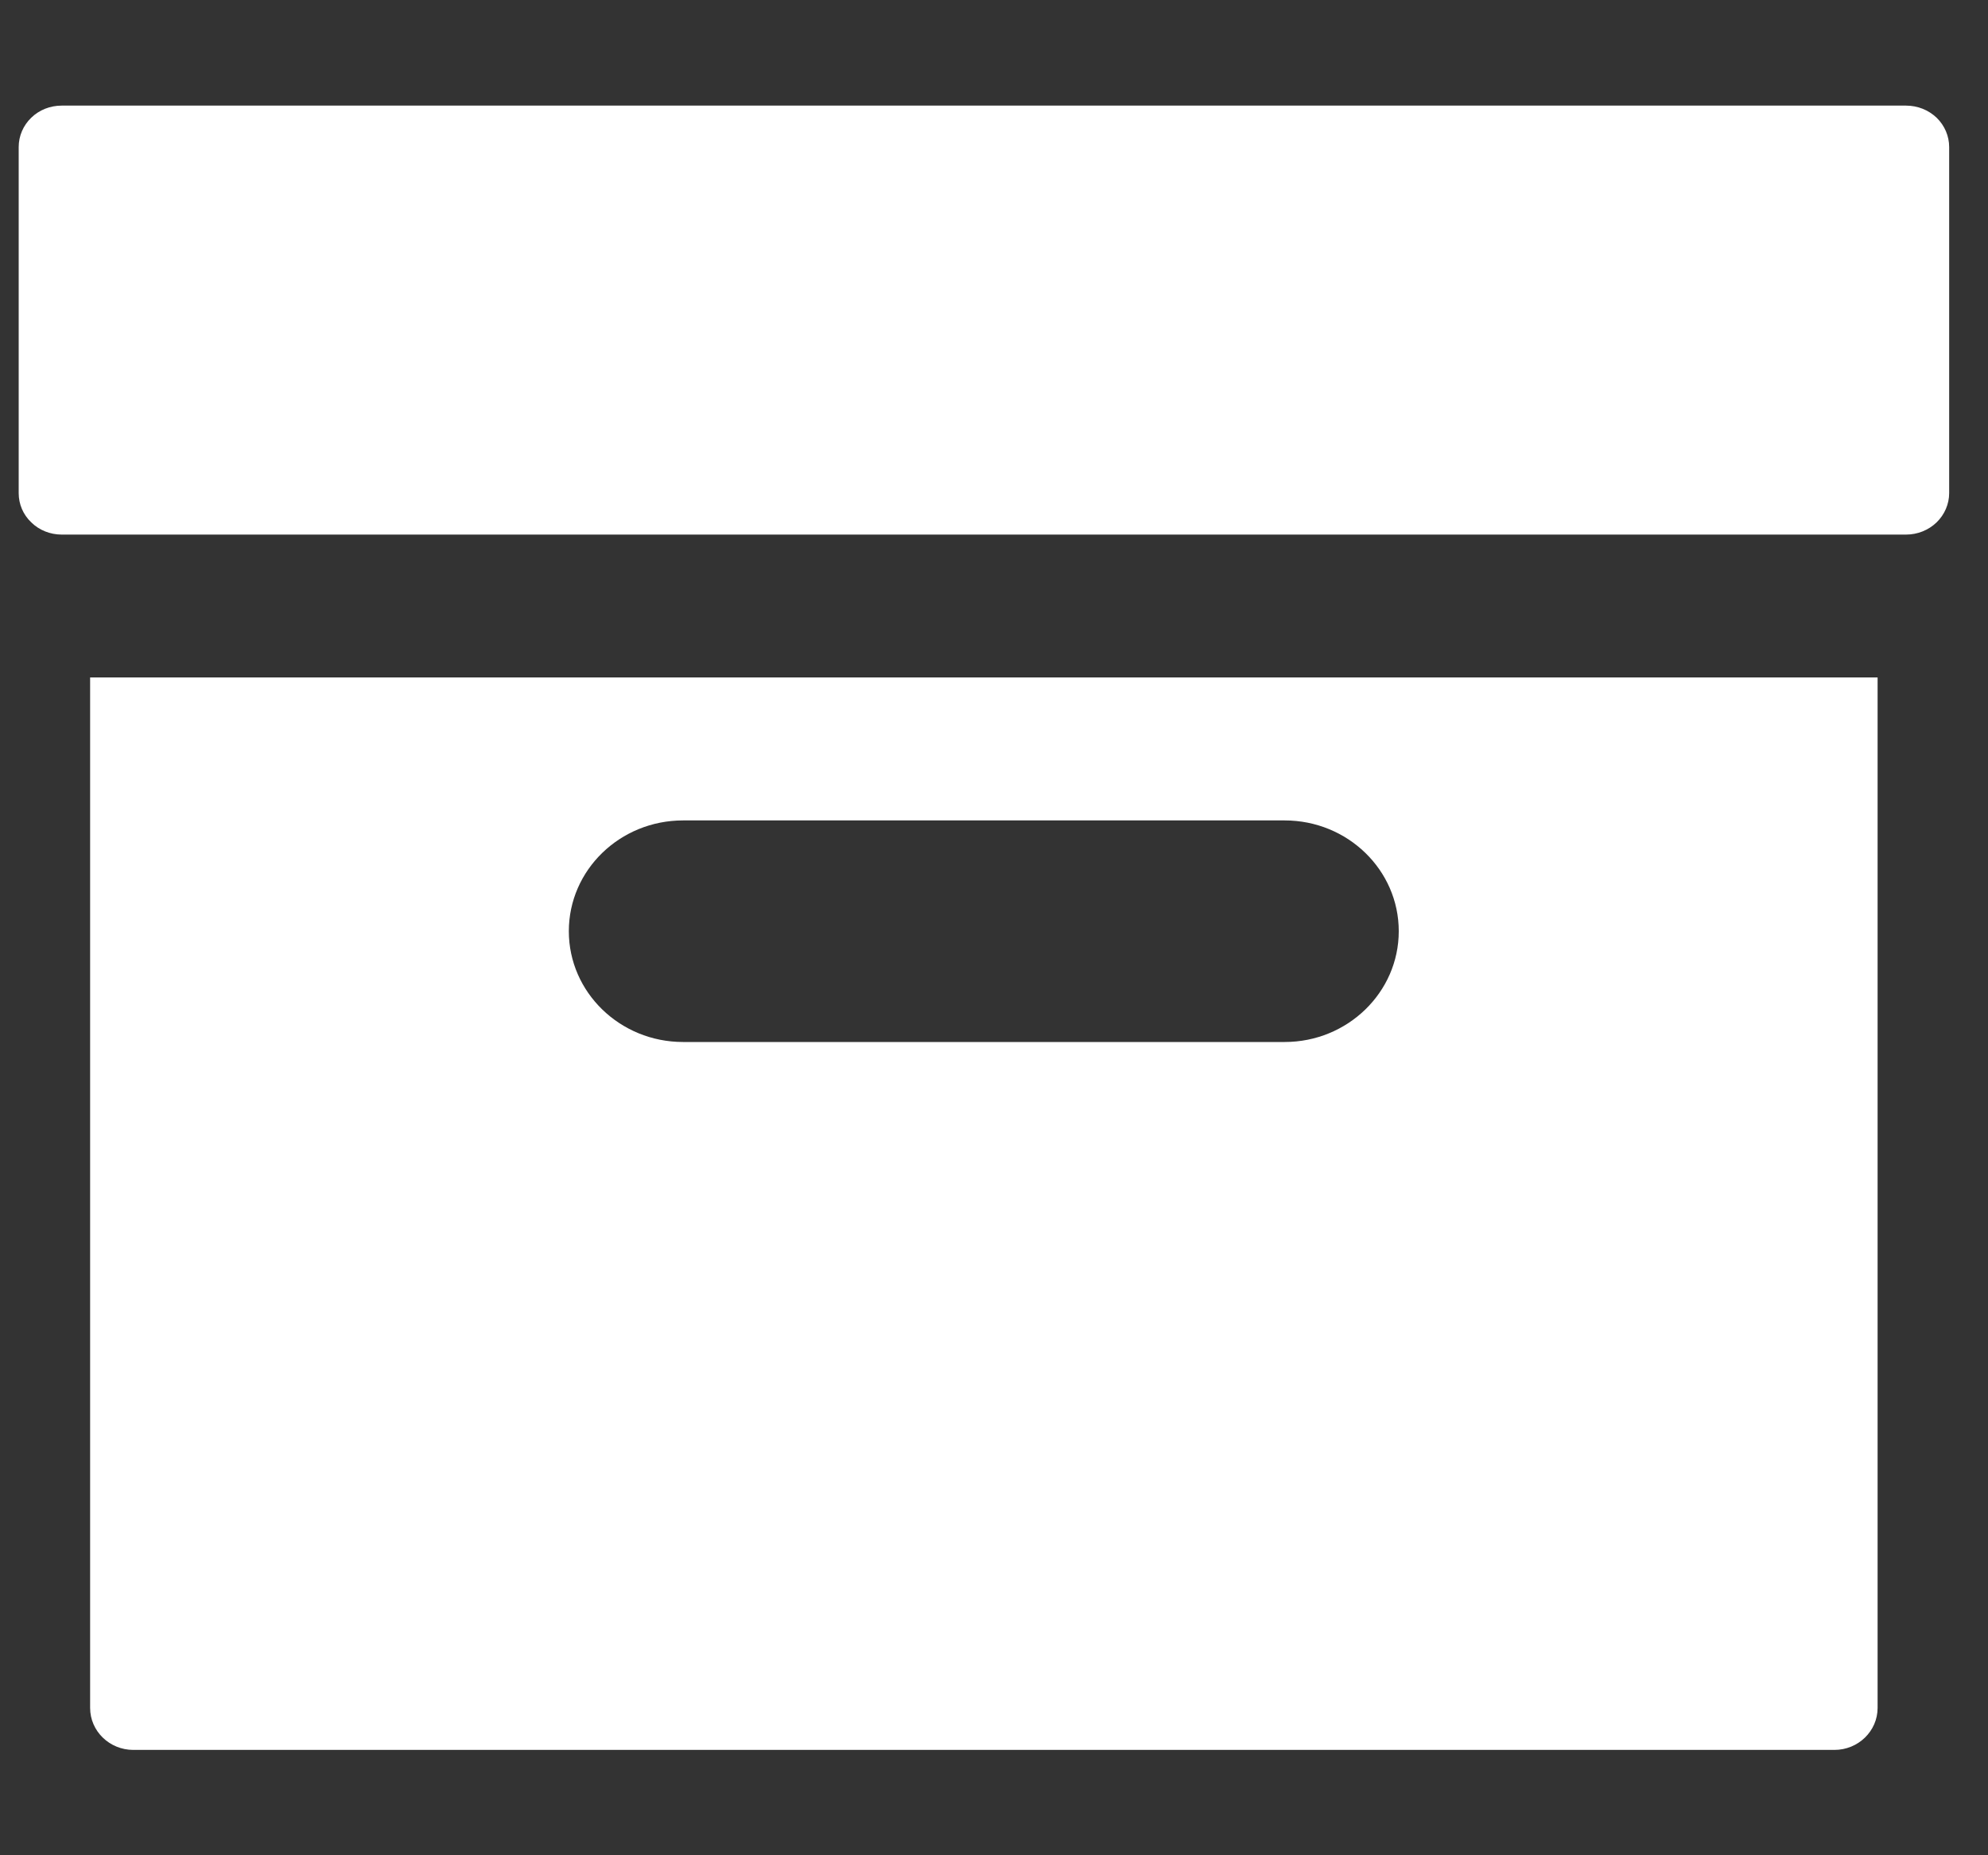 <svg width="15" height="14" viewBox="0 0 15 14" fill="none" xmlns="http://www.w3.org/2000/svg">
<rect x="0" y="0" width="15" height="14" fill="#333333" stroke="none"/>
<path fill-rule="evenodd" clip-rule="evenodd" d="M14.612 0.888C14.551 0.83 14.469 0.797 14.382 0.797H0.465C0.379 0.797 0.297 0.829 0.236 0.888C0.175 0.947 0.141 1.026 0.141 1.11V3.721C0.141 3.804 0.174 3.883 0.236 3.942C0.296 4.001 0.379 4.034 0.465 4.034H14.382C14.468 4.034 14.551 4.001 14.612 3.942C14.672 3.884 14.707 3.804 14.707 3.721V1.11C14.707 1.027 14.673 0.947 14.612 0.888ZM14.167 12.888V5.112H0.68V12.888C0.68 13.063 0.826 13.205 1.006 13.205H13.841C14.021 13.205 14.167 13.063 14.167 12.888ZM5.154 6.191H9.693C10.168 6.191 10.554 6.565 10.554 7.027C10.554 7.488 10.168 7.863 9.693 7.863H5.154C4.678 7.863 4.292 7.488 4.292 7.027C4.292 6.565 4.678 6.191 5.154 6.191Z" fill="white"/>
</svg>
